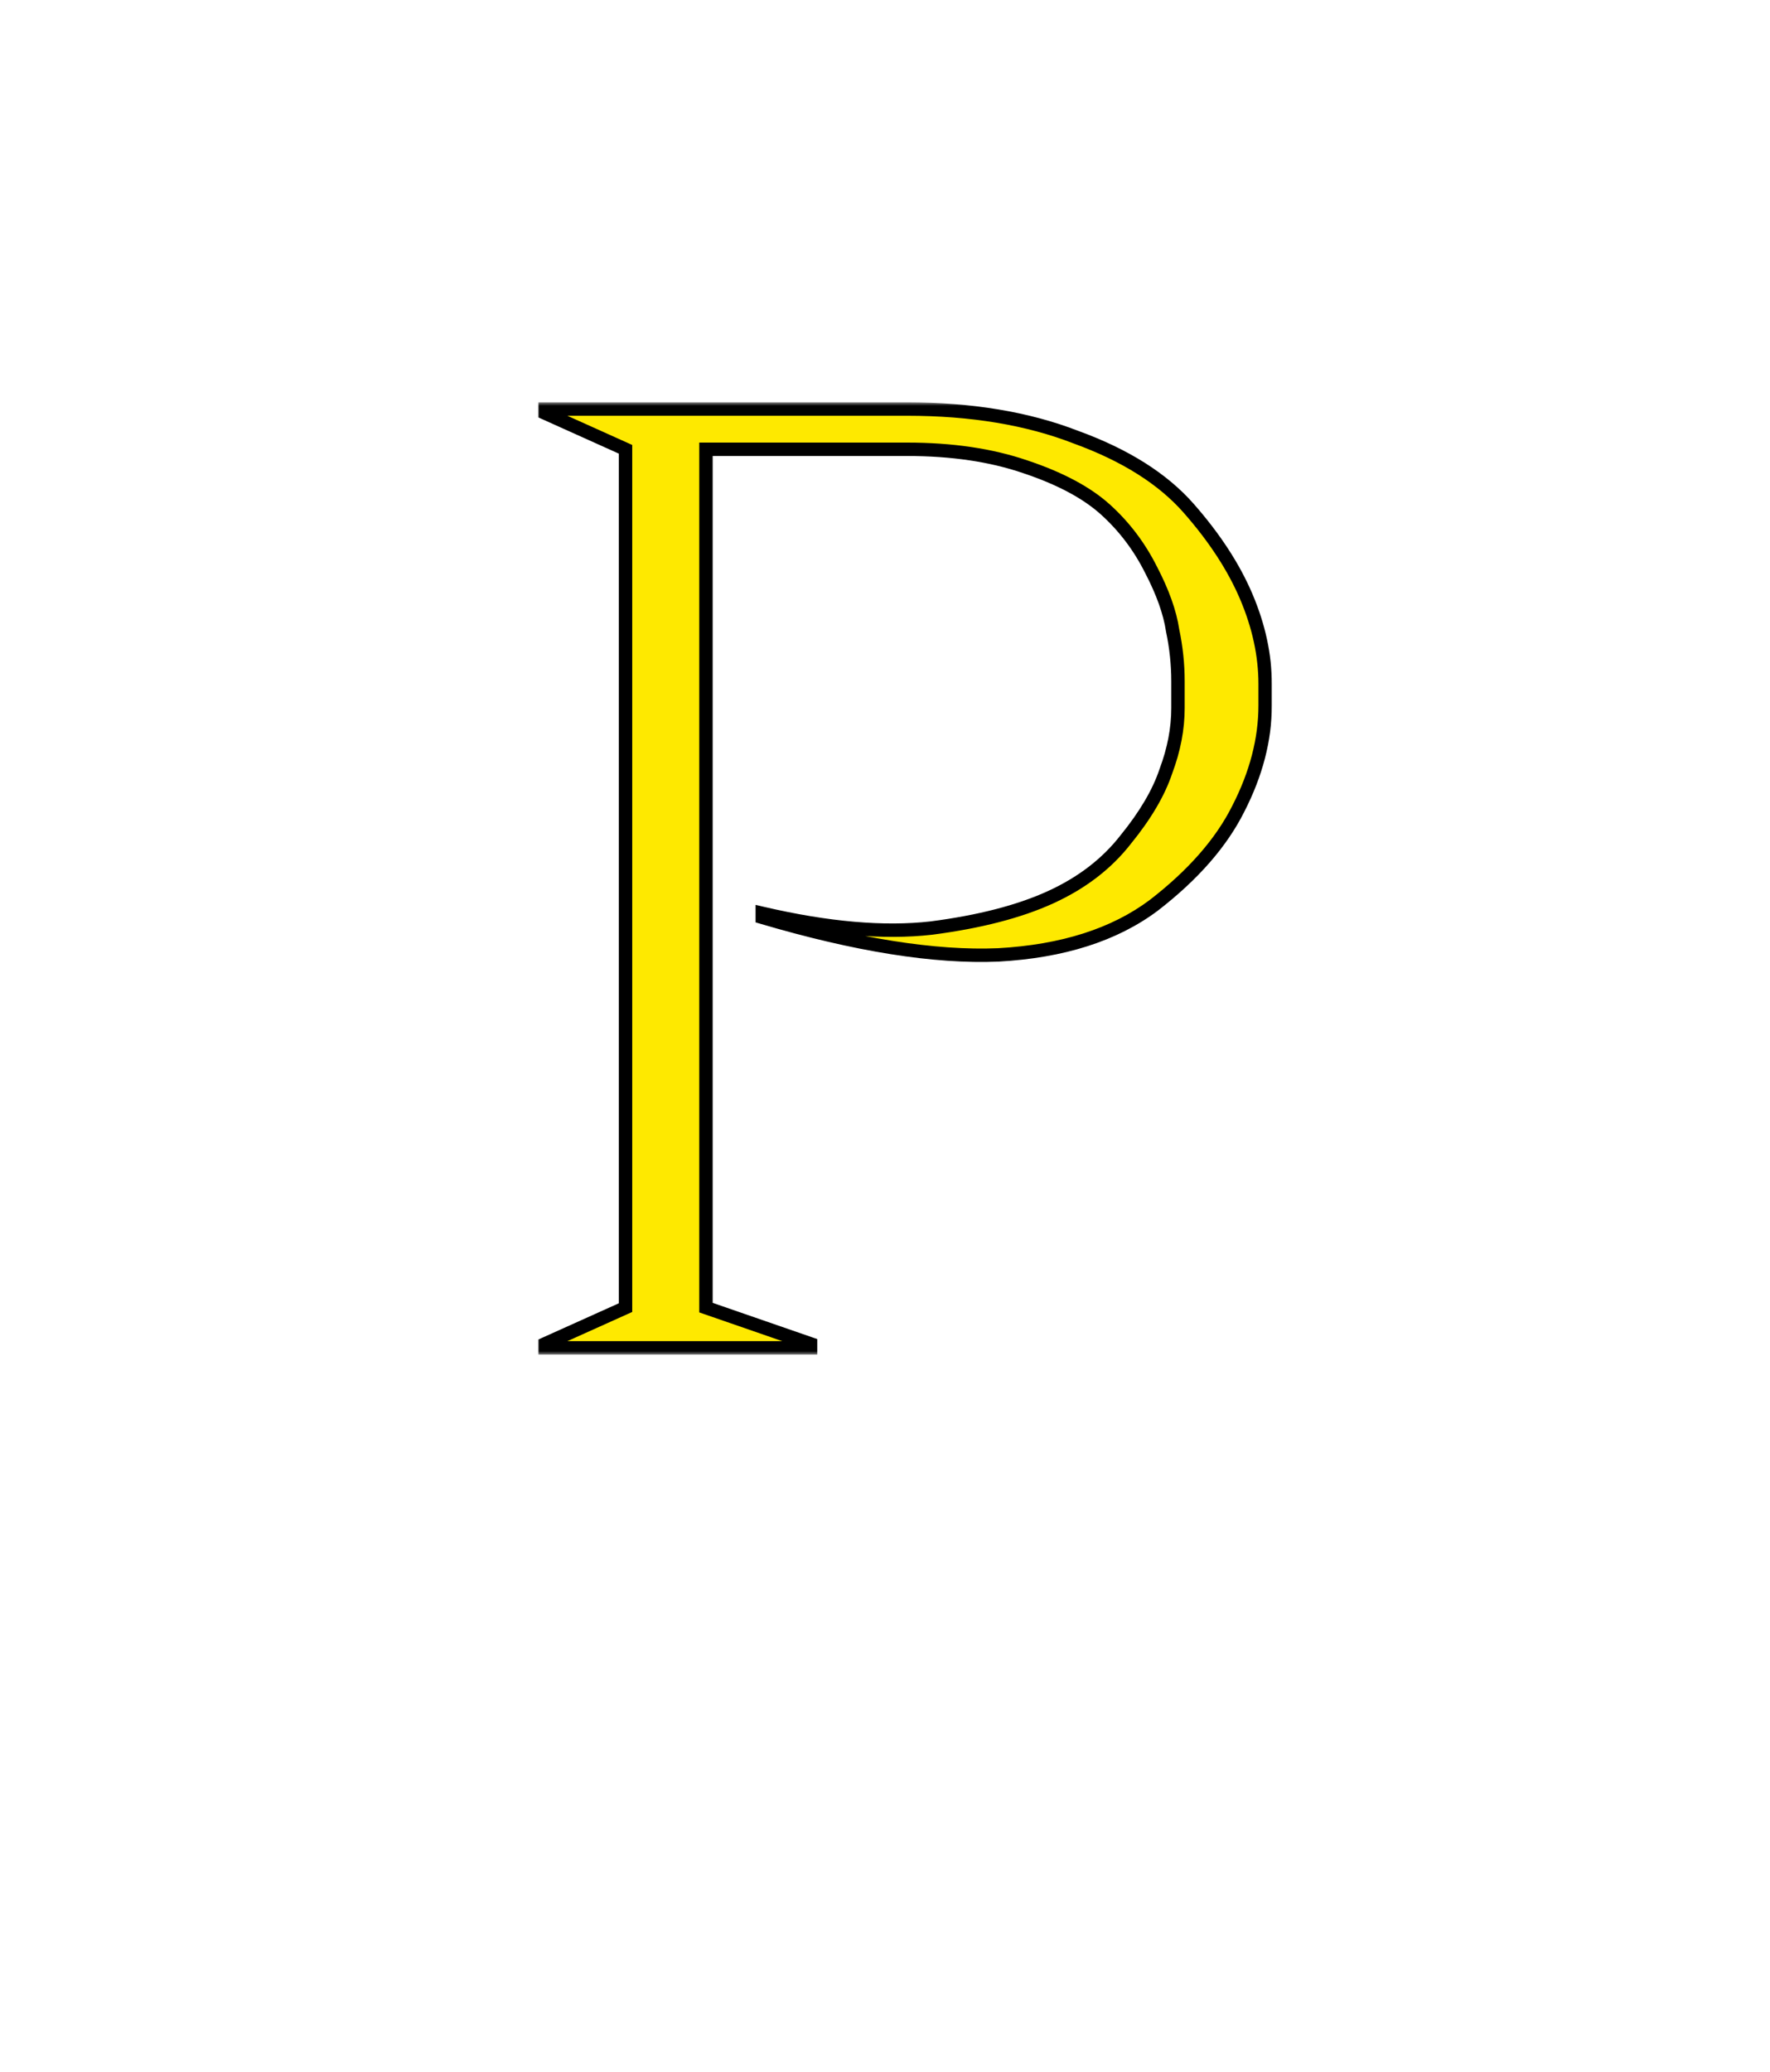 <svg xmlns="http://www.w3.org/2000/svg" width="264" height="309" viewBox="0 0 264 309" fill="none">
  <mask id="path-1-outside-1_165_982" maskUnits="userSpaceOnUse" x="80" y="60" width="110" height="142" fill="black">
    <rect fill="white" x="80" y="60" width="110" height="142"></rect>
    <path d="M81.297 61H135.297C144.897 61 153.297 62.4 160.497 65.2C167.83 67.867 173.43 71.4 177.297 75.8C181.164 80.2 184.03 84.6 185.897 89C187.764 93.4 188.697 97.733 188.697 102V105.2C188.697 110.267 187.364 115.4 184.697 120.6C182.164 125.667 177.964 130.467 172.097 135C166.23 139.4 158.497 141.867 148.897 142.4C139.43 142.8 127.697 140.933 113.697 136.8V136.2C123.43 138.467 131.83 139.2 138.897 138.4C146.097 137.467 152.03 135.933 156.697 133.8C161.364 131.667 165.097 128.8 167.897 125.2C170.83 121.6 172.83 118.2 173.897 115C175.097 111.8 175.697 108.667 175.697 105.6V101.6C175.697 99.067 175.43 96.533 174.897 94C174.497 91.333 173.43 88.333 171.697 85C169.964 81.533 167.697 78.533 164.897 76C162.097 73.467 158.097 71.333 152.897 69.6C147.83 67.867 141.964 67 135.297 67H105.297V195L120.897 200.4V201H81.297V200.4L93.297 195V67L81.297 61.6V61Z"></path>
  </mask>
  <path d="M81.297 61H135.297C144.897 61 153.297 62.4 160.497 65.2C167.83 67.867 173.43 71.4 177.297 75.8C181.164 80.2 184.03 84.6 185.897 89C187.764 93.4 188.697 97.733 188.697 102V105.2C188.697 110.267 187.364 115.4 184.697 120.6C182.164 125.667 177.964 130.467 172.097 135C166.23 139.4 158.497 141.867 148.897 142.4C139.43 142.8 127.697 140.933 113.697 136.8V136.2C123.43 138.467 131.83 139.2 138.897 138.4C146.097 137.467 152.03 135.933 156.697 133.8C161.364 131.667 165.097 128.8 167.897 125.2C170.83 121.6 172.83 118.2 173.897 115C175.097 111.8 175.697 108.667 175.697 105.6V101.6C175.697 99.067 175.43 96.533 174.897 94C174.497 91.333 173.43 88.333 171.697 85C169.964 81.533 167.697 78.533 164.897 76C162.097 73.467 158.097 71.333 152.897 69.6C147.83 67.867 141.964 67 135.297 67H105.297V195L120.897 200.4V201H81.297V200.4L93.297 195V67L81.297 61.6V61Z" fill="#FEE900"></path>
  <path d="M81.297 61V60H80.297V61H81.297ZM160.497 65.2L160.134 66.132L160.145 66.136L160.155 66.14L160.497 65.2ZM177.297 75.8L178.048 75.14L178.048 75.14L177.297 75.8ZM185.897 89L184.976 89.391L184.976 89.391L185.897 89ZM184.697 120.6L183.807 120.144L183.802 120.153L184.697 120.6ZM172.097 135L172.697 135.8L172.703 135.796L172.708 135.791L172.097 135ZM148.897 142.4L148.939 143.399L148.952 143.398L148.897 142.4ZM113.697 136.8H112.697V137.547L113.414 137.759L113.697 136.8ZM113.697 136.2L113.924 135.226L112.697 134.94V136.2H113.697ZM138.897 138.4L139.009 139.394L139.017 139.393L139.025 139.392L138.897 138.4ZM156.697 133.8L156.281 132.891L156.697 133.8ZM167.897 125.2L167.122 124.568L167.114 124.577L167.108 124.586L167.897 125.2ZM173.897 115L172.961 114.649L172.954 114.666L172.948 114.684L173.897 115ZM174.897 94L173.908 94.148L173.912 94.177L173.918 94.206L174.897 94ZM171.697 85L170.802 85.447L170.806 85.454L170.81 85.461L171.697 85ZM164.897 76L164.226 76.742L164.226 76.742L164.897 76ZM152.897 69.6L152.573 70.546L152.581 70.549L152.897 69.6ZM105.297 67V66H104.297V67H105.297ZM105.297 195H104.297V195.712L104.97 195.945L105.297 195ZM120.897 200.4H121.897V199.688L121.224 199.455L120.897 200.4ZM120.897 201V202H121.897V201H120.897ZM81.297 201H80.297V202H81.297V201ZM81.297 200.4L80.886 199.488L80.297 199.753V200.4H81.297ZM93.297 195L93.707 195.912L94.297 195.647V195H93.297ZM93.297 67H94.297V66.353L93.707 66.088L93.297 67ZM81.297 61.6H80.297V62.247L80.886 62.512L81.297 61.6ZM81.297 61V62H135.297V61V60H81.297V61ZM135.297 61V62C144.802 62 153.074 63.386 160.134 66.132L160.497 65.2L160.859 64.268C153.519 61.414 144.992 60 135.297 60V61ZM160.497 65.2L160.155 66.14C167.381 68.767 172.821 72.221 176.546 76.46L177.297 75.8L178.048 75.14C174.04 70.579 168.279 66.966 160.839 64.26L160.497 65.2ZM177.297 75.8L176.546 76.46C180.357 80.797 183.16 85.108 184.976 89.391L185.897 89L186.817 88.609C184.901 84.092 181.97 79.603 178.048 75.14L177.297 75.8ZM185.897 89L184.976 89.391C186.797 93.682 187.697 97.883 187.697 102H188.697H189.697C189.697 97.584 188.73 93.118 186.817 88.609L185.897 89ZM188.697 102H187.697V105.2H188.697H189.697V102H188.697ZM188.697 105.2H187.697C187.697 110.085 186.412 115.063 183.807 120.144L184.697 120.6L185.587 121.056C188.315 115.737 189.697 110.448 189.697 105.2H188.697ZM184.697 120.6L183.802 120.153C181.354 125.05 177.268 129.74 171.485 134.209L172.097 135L172.708 135.791C178.659 131.193 182.973 126.283 185.591 121.047L184.697 120.6ZM172.097 135L171.497 134.2C165.83 138.45 158.305 140.876 148.841 141.402L148.897 142.4L148.952 143.398C158.689 142.858 166.63 140.35 172.697 135.8L172.097 135ZM148.897 142.4L148.855 141.401C139.541 141.794 127.925 139.958 113.98 135.841L113.697 136.8L113.414 137.759C127.469 141.909 139.32 143.806 148.939 143.399L148.897 142.4ZM113.697 136.8H114.697V136.2H113.697H112.697V136.8H113.697ZM113.697 136.2L113.47 137.174C123.273 139.457 131.794 140.211 139.009 139.394L138.897 138.4L138.784 137.406C131.867 138.189 123.587 137.477 113.924 135.226L113.697 136.2ZM138.897 138.4L139.025 139.392C146.287 138.45 152.326 136.898 157.113 134.709L156.697 133.8L156.281 132.891C151.735 134.969 145.907 136.483 138.768 137.408L138.897 138.4ZM156.697 133.8L157.113 134.709C161.907 132.518 165.776 129.556 168.686 125.814L167.897 125.2L167.108 124.586C164.418 128.044 160.82 130.816 156.281 132.891L156.697 133.8ZM167.897 125.2L168.672 125.832C171.655 122.171 173.729 118.665 174.846 115.316L173.897 115L172.948 114.684C171.931 117.735 170.005 121.029 167.122 124.568L167.897 125.2ZM173.897 115L174.833 115.351C176.071 112.052 176.697 108.8 176.697 105.6H175.697H174.697C174.697 108.534 174.123 111.548 172.961 114.649L173.897 115ZM175.697 105.6H176.697V101.6H175.697H174.697V105.6H175.697ZM175.697 101.6H176.697C176.697 98.996 176.423 96.394 175.875 93.794L174.897 94L173.918 94.206C174.438 96.673 174.697 99.137 174.697 101.6H175.697ZM174.897 94L175.886 93.852C175.464 91.042 174.35 87.934 172.584 84.539L171.697 85L170.81 85.461C172.511 88.732 173.529 91.624 173.908 94.148L174.897 94ZM171.697 85L172.591 84.553C170.804 80.978 168.462 77.877 165.568 75.258L164.897 76L164.226 76.742C166.931 79.189 169.123 82.089 170.802 85.447L171.697 85ZM164.897 76L165.568 75.258C162.63 72.6 158.49 70.41 153.213 68.651L152.897 69.6L152.581 70.549C157.704 72.256 161.564 74.333 164.226 76.742L164.897 76ZM152.897 69.6L153.221 68.654C148.028 66.877 142.048 66 135.297 66V67V68C141.879 68 147.633 68.856 152.573 70.546L152.897 69.6ZM135.297 67V66H105.297V67V68H135.297V67ZM105.297 67H104.297V195H105.297H106.297V67H105.297ZM105.297 195L104.97 195.945L120.57 201.345L120.897 200.4L121.224 199.455L105.624 194.055L105.297 195ZM120.897 200.4H119.897V201H120.897H121.897V200.4H120.897ZM120.897 201V200H81.297V201V202H120.897V201ZM81.297 201H82.297V200.4H81.297H80.297V201H81.297ZM81.297 200.4L81.707 201.312L93.707 195.912L93.297 195L92.886 194.088L80.886 199.488L81.297 200.4ZM93.297 195H94.297V67H93.297H92.297V195H93.297ZM93.297 67L93.707 66.088L81.707 60.688L81.297 61.6L80.886 62.512L92.886 67.912L93.297 67ZM81.297 61.6H82.297V61H81.297H80.297V61.6H81.297Z" fill="black" mask="url(#path-1-outside-1_165_982)"></path>
</svg>
